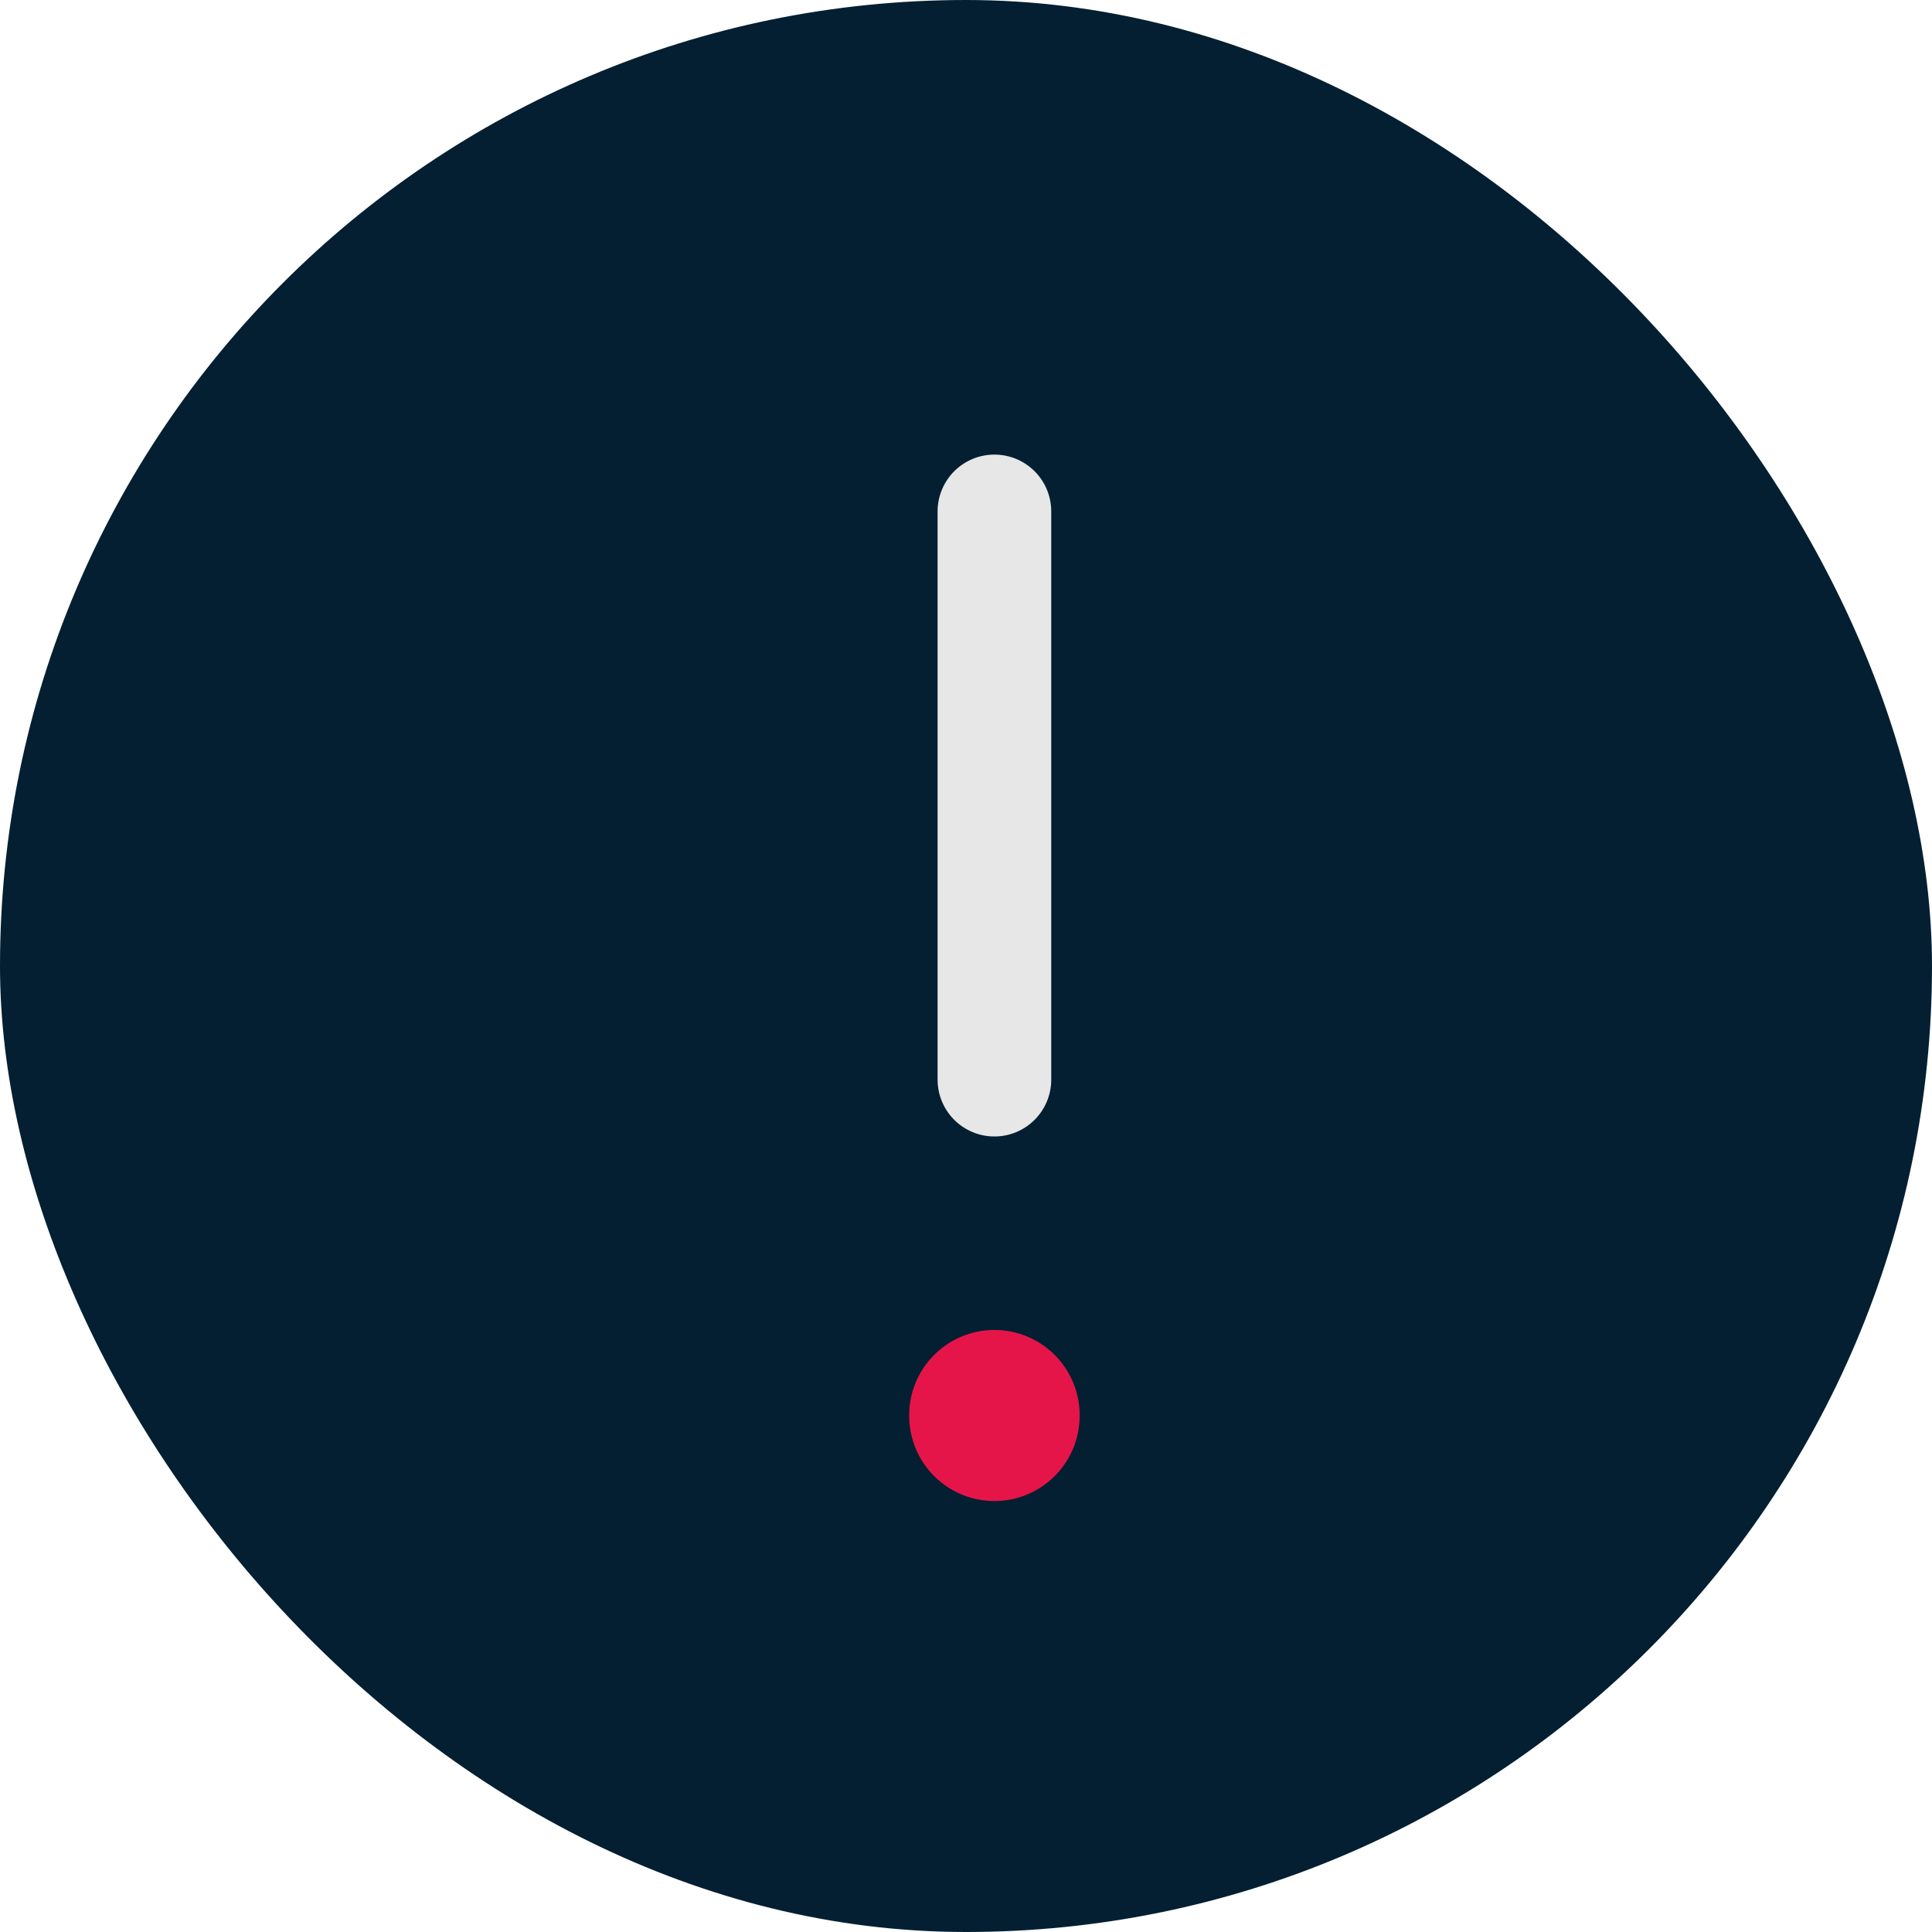 <svg xmlns="http://www.w3.org/2000/svg" width="34" height="34" viewBox="0 0 34 34" fill="none"><rect width="34" height="34" rx="17" fill="#041F32"></rect><path d="M17.5 24.905V24.916" stroke="#E5154A" stroke-width="3" stroke-linecap="round" stroke-linejoin="round"></path><path d="M17.5 19V9" stroke="#E7E7E7" stroke-width="2" stroke-linecap="round"></path></svg>